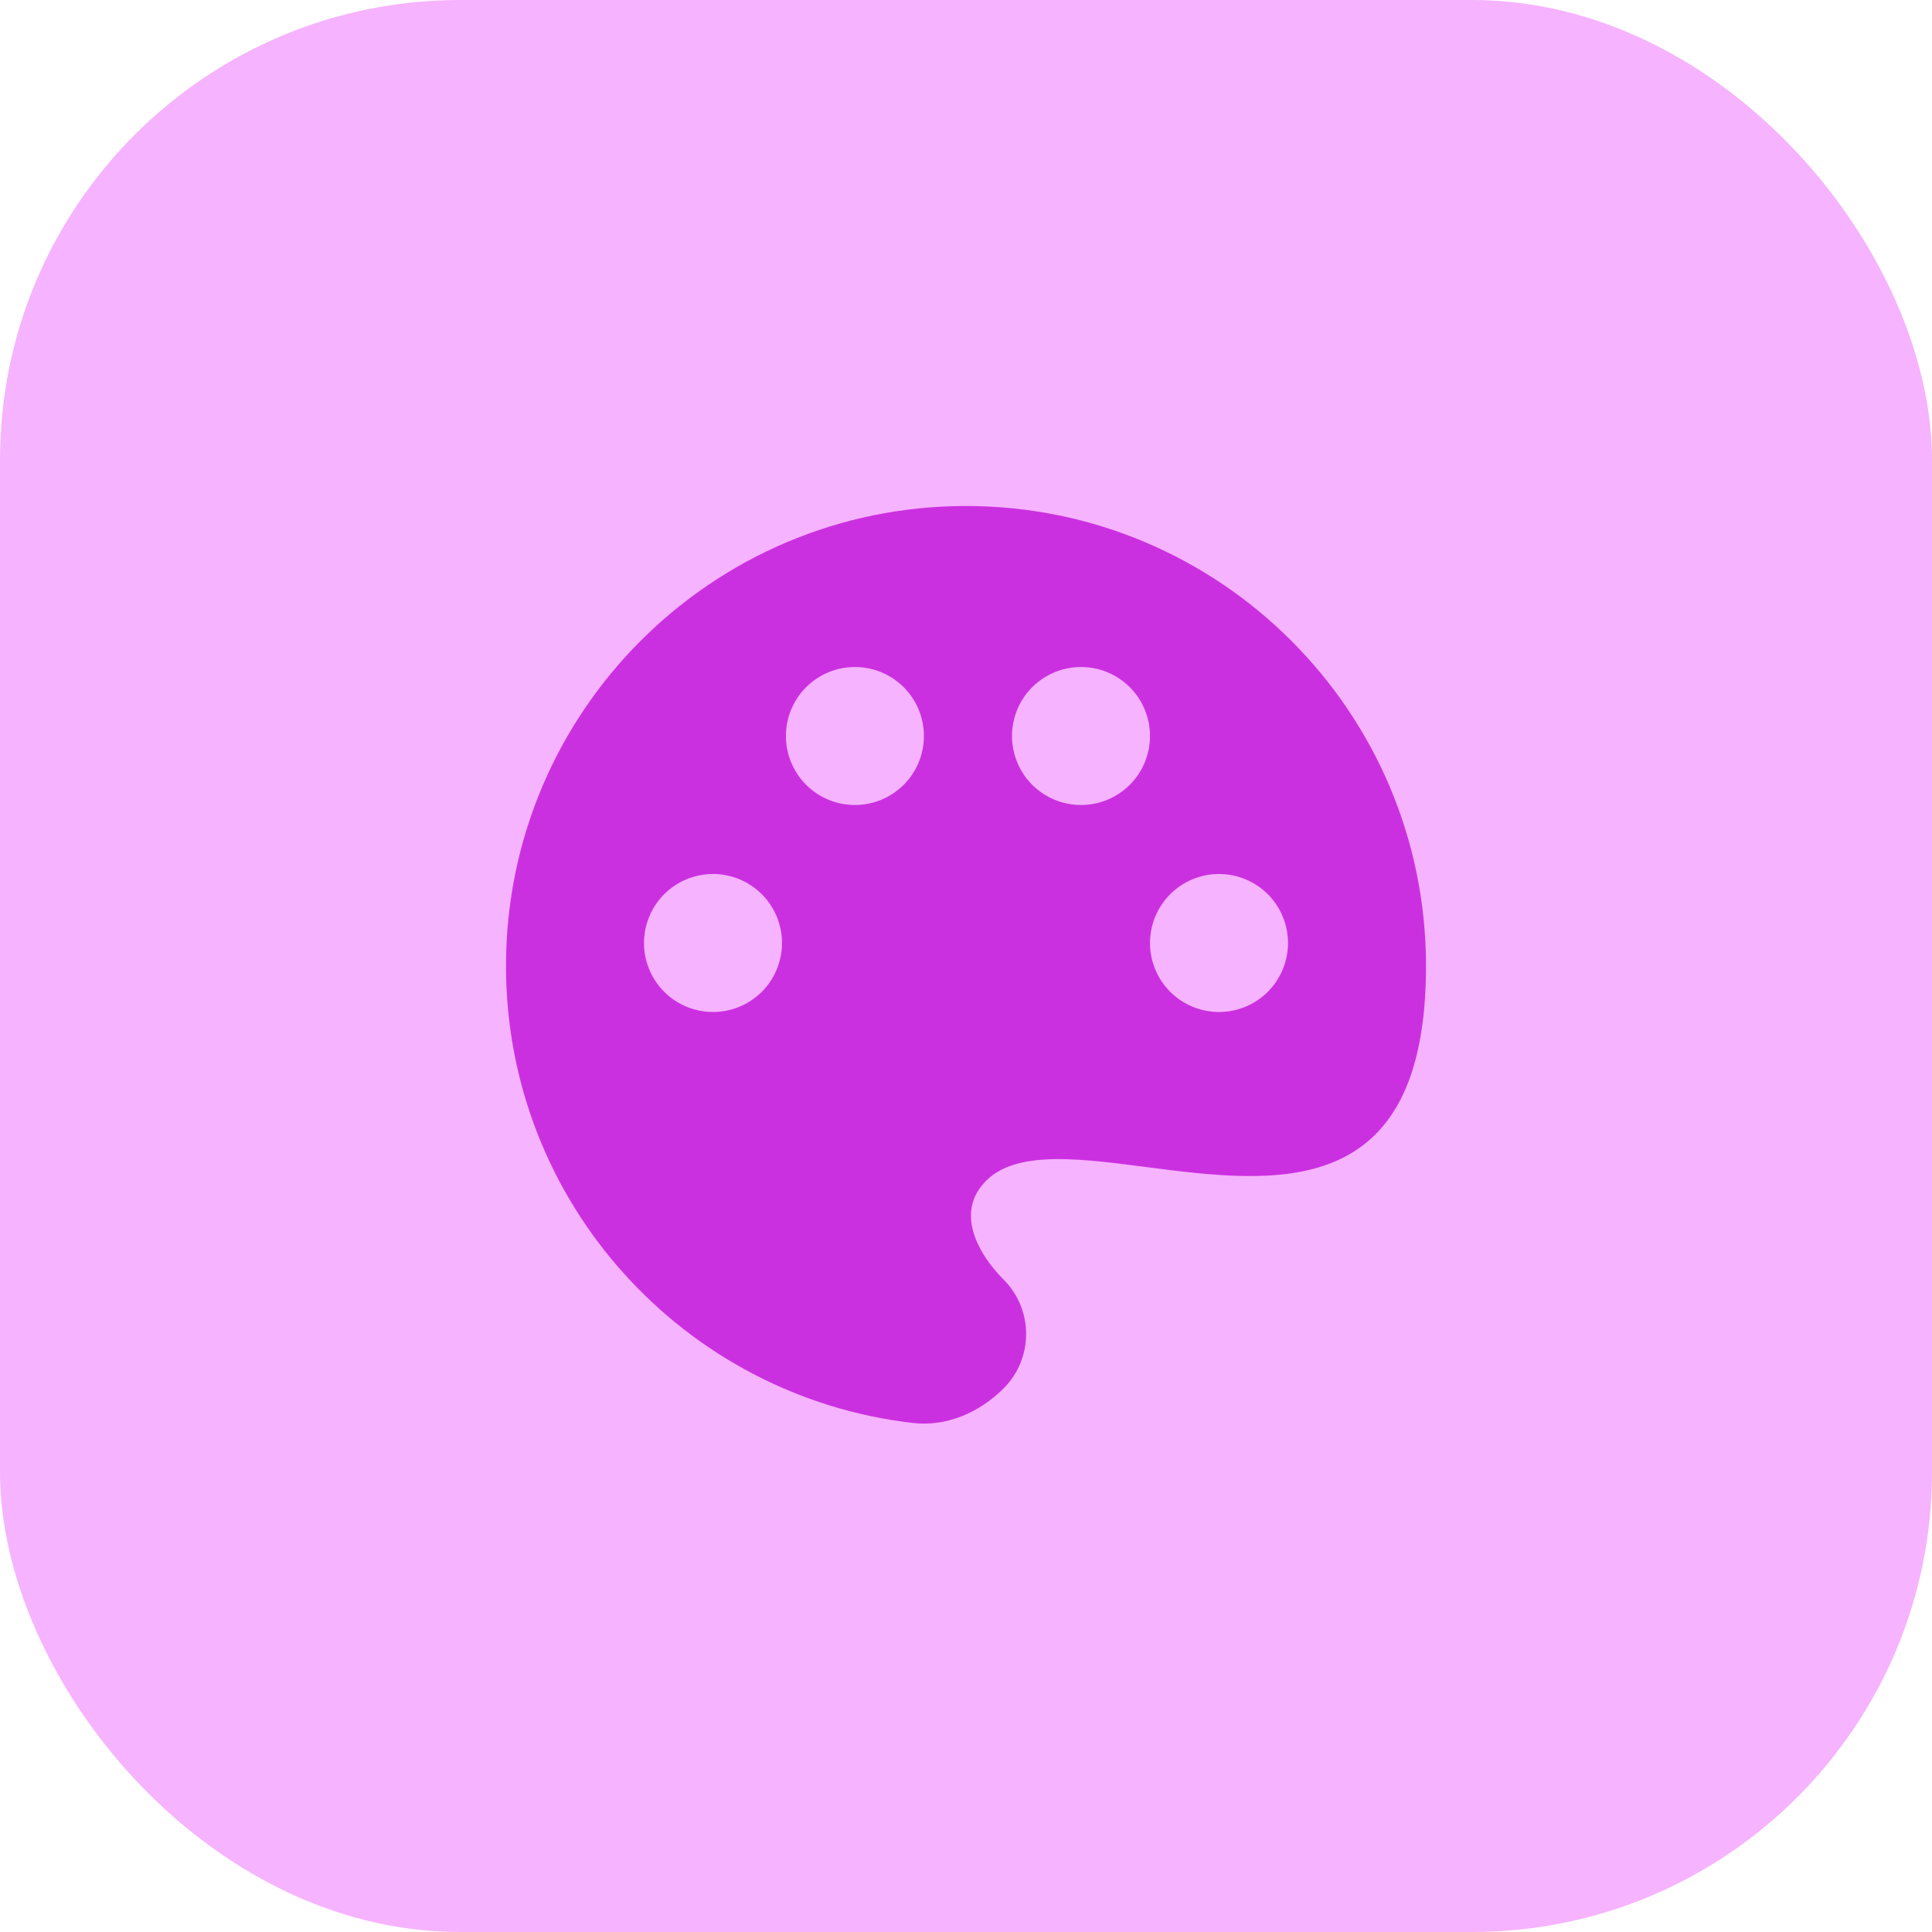 <svg width="42" height="42" viewBox="0 0 42 42" fill="none" xmlns="http://www.w3.org/2000/svg">
<rect width="42" height="42" rx="10" fill="#F6B3FF"/>
<path fill-rule="evenodd" clip-rule="evenodd" d="M19.847 30.934C14.867 30.362 11 26.133 11 21C11 15.477 15.477 11 21 11C26.523 11 31 15.477 31 21C31 26.157 27.717 25.733 24.914 25.37C23.296 25.161 21.839 24.973 21.262 25.888C20.867 26.514 21.294 27.294 21.817 27.817C21.972 27.972 22.096 28.157 22.18 28.36C22.264 28.563 22.307 28.78 22.307 29C22.307 29.22 22.264 29.437 22.18 29.64C22.096 29.843 21.972 30.028 21.817 30.183C21.294 30.706 20.582 31.019 19.847 30.934ZM20.085 16C20.085 16.398 19.927 16.779 19.646 17.061C19.364 17.342 18.983 17.5 18.585 17.5C18.187 17.5 17.806 17.342 17.524 17.061C17.243 16.779 17.085 16.398 17.085 16C17.085 15.602 17.243 15.221 17.524 14.939C17.806 14.658 18.187 14.5 18.585 14.5C18.983 14.5 19.364 14.658 19.646 14.939C19.927 15.221 20.085 15.602 20.085 16ZM15.5 22C15.898 22 16.279 21.842 16.561 21.561C16.842 21.279 17 20.898 17 20.5C17 20.102 16.842 19.721 16.561 19.439C16.279 19.158 15.898 19 15.5 19C15.102 19 14.721 19.158 14.439 19.439C14.158 19.721 14 20.102 14 20.5C14 20.898 14.158 21.279 14.439 21.561C14.721 21.842 15.102 22 15.5 22ZM26.5 22C26.898 22 27.279 21.842 27.561 21.561C27.842 21.279 28 20.898 28 20.5C28 20.102 27.842 19.721 27.561 19.439C27.279 19.158 26.898 19 26.5 19C26.102 19 25.721 19.158 25.439 19.439C25.158 19.721 25 20.102 25 20.5C25 20.898 25.158 21.279 25.439 21.561C25.721 21.842 26.102 22 26.5 22ZM23.5 17.5C23.697 17.5 23.892 17.461 24.074 17.386C24.256 17.31 24.421 17.2 24.561 17.061C24.7 16.921 24.81 16.756 24.886 16.574C24.961 16.392 25 16.197 25 16C25 15.803 24.961 15.608 24.886 15.426C24.81 15.244 24.7 15.079 24.561 14.939C24.421 14.8 24.256 14.69 24.074 14.614C23.892 14.539 23.697 14.5 23.5 14.5C23.102 14.5 22.721 14.658 22.439 14.939C22.158 15.221 22 15.602 22 16C22 16.398 22.158 16.779 22.439 17.061C22.721 17.342 23.102 17.5 23.5 17.5Z" fill="#CB30E0"/>
</svg>
